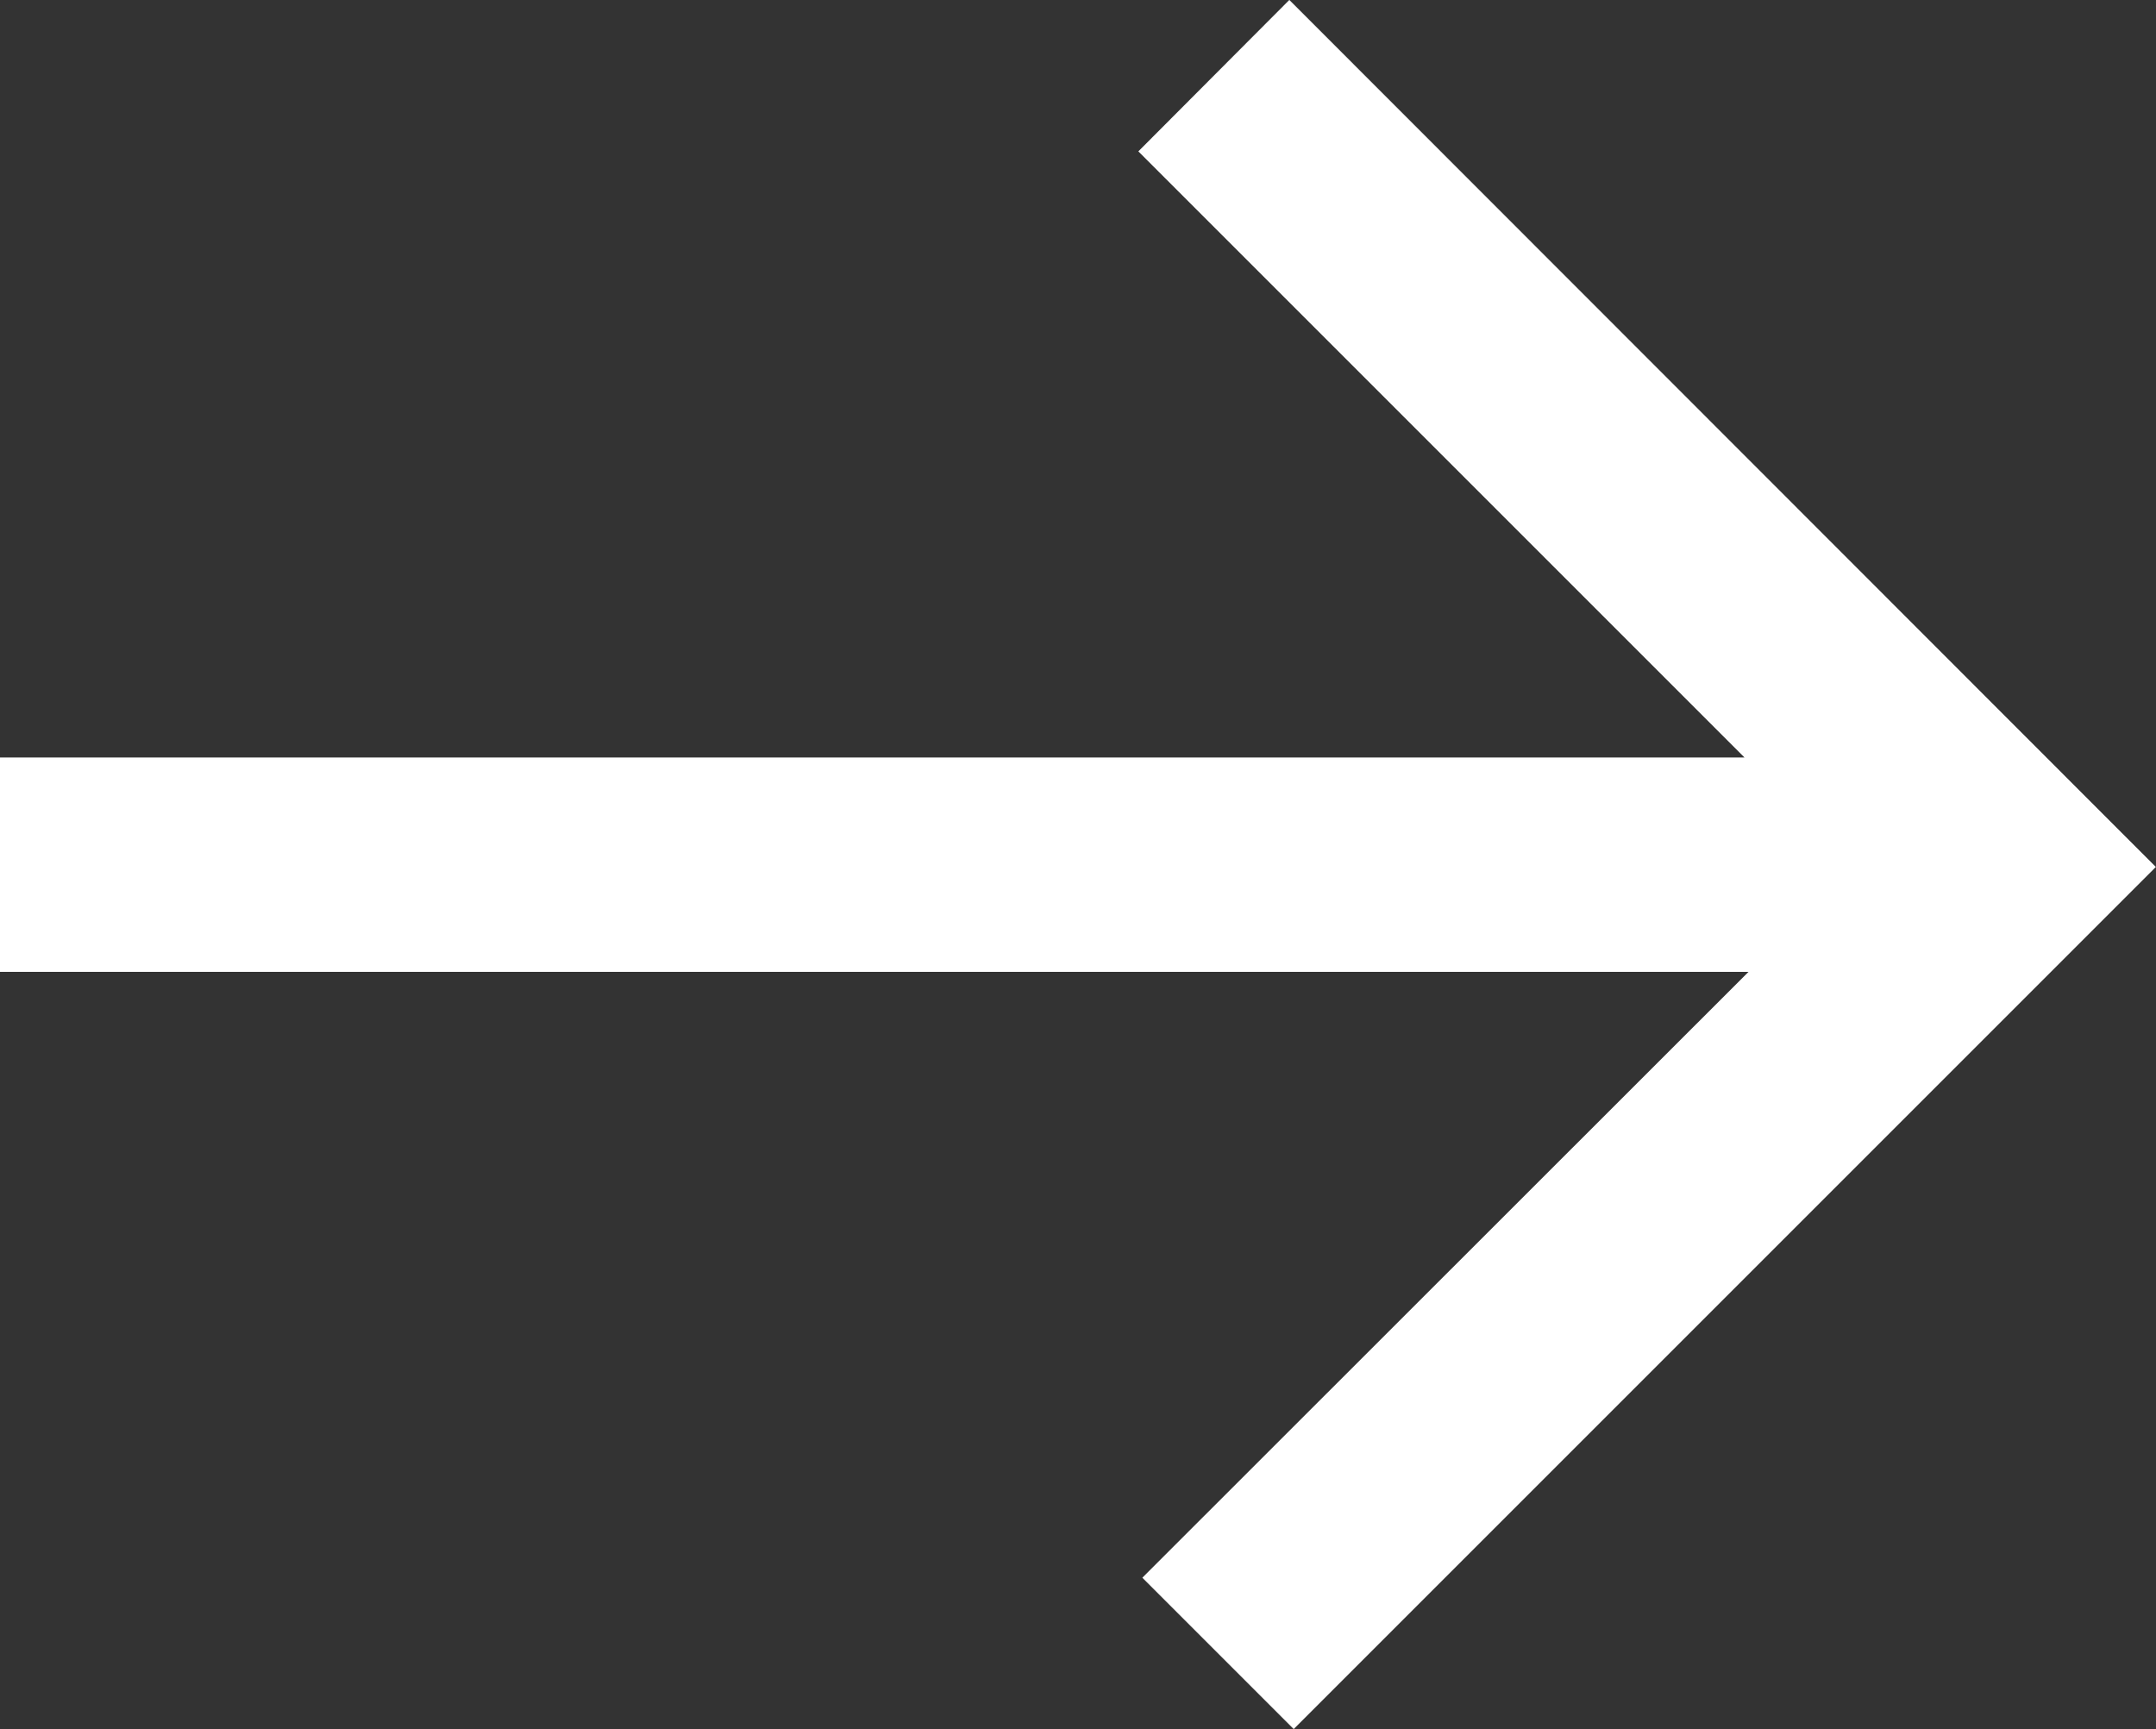 <svg xmlns="http://www.w3.org/2000/svg" width="28.776" height="23.079" viewBox="0 0 28.776 23.079">
  <rect x="0" y="0" width="28.776" height="23.079" fill="#333333" stroke="none"/>
  <path id="Pfad_393" data-name="Pfad 393" d="M21.665,16.709,20.352,15.4l-8.591,8.591V0H9.9V24.045L1.313,15.454,0,16.767l10.8,10.8.06-.06,0,0Z" transform="translate(0.5 22.372) rotate(-90)" fill="#ffffff" stroke="#ffffff" stroke-width="1"/>
</svg>
